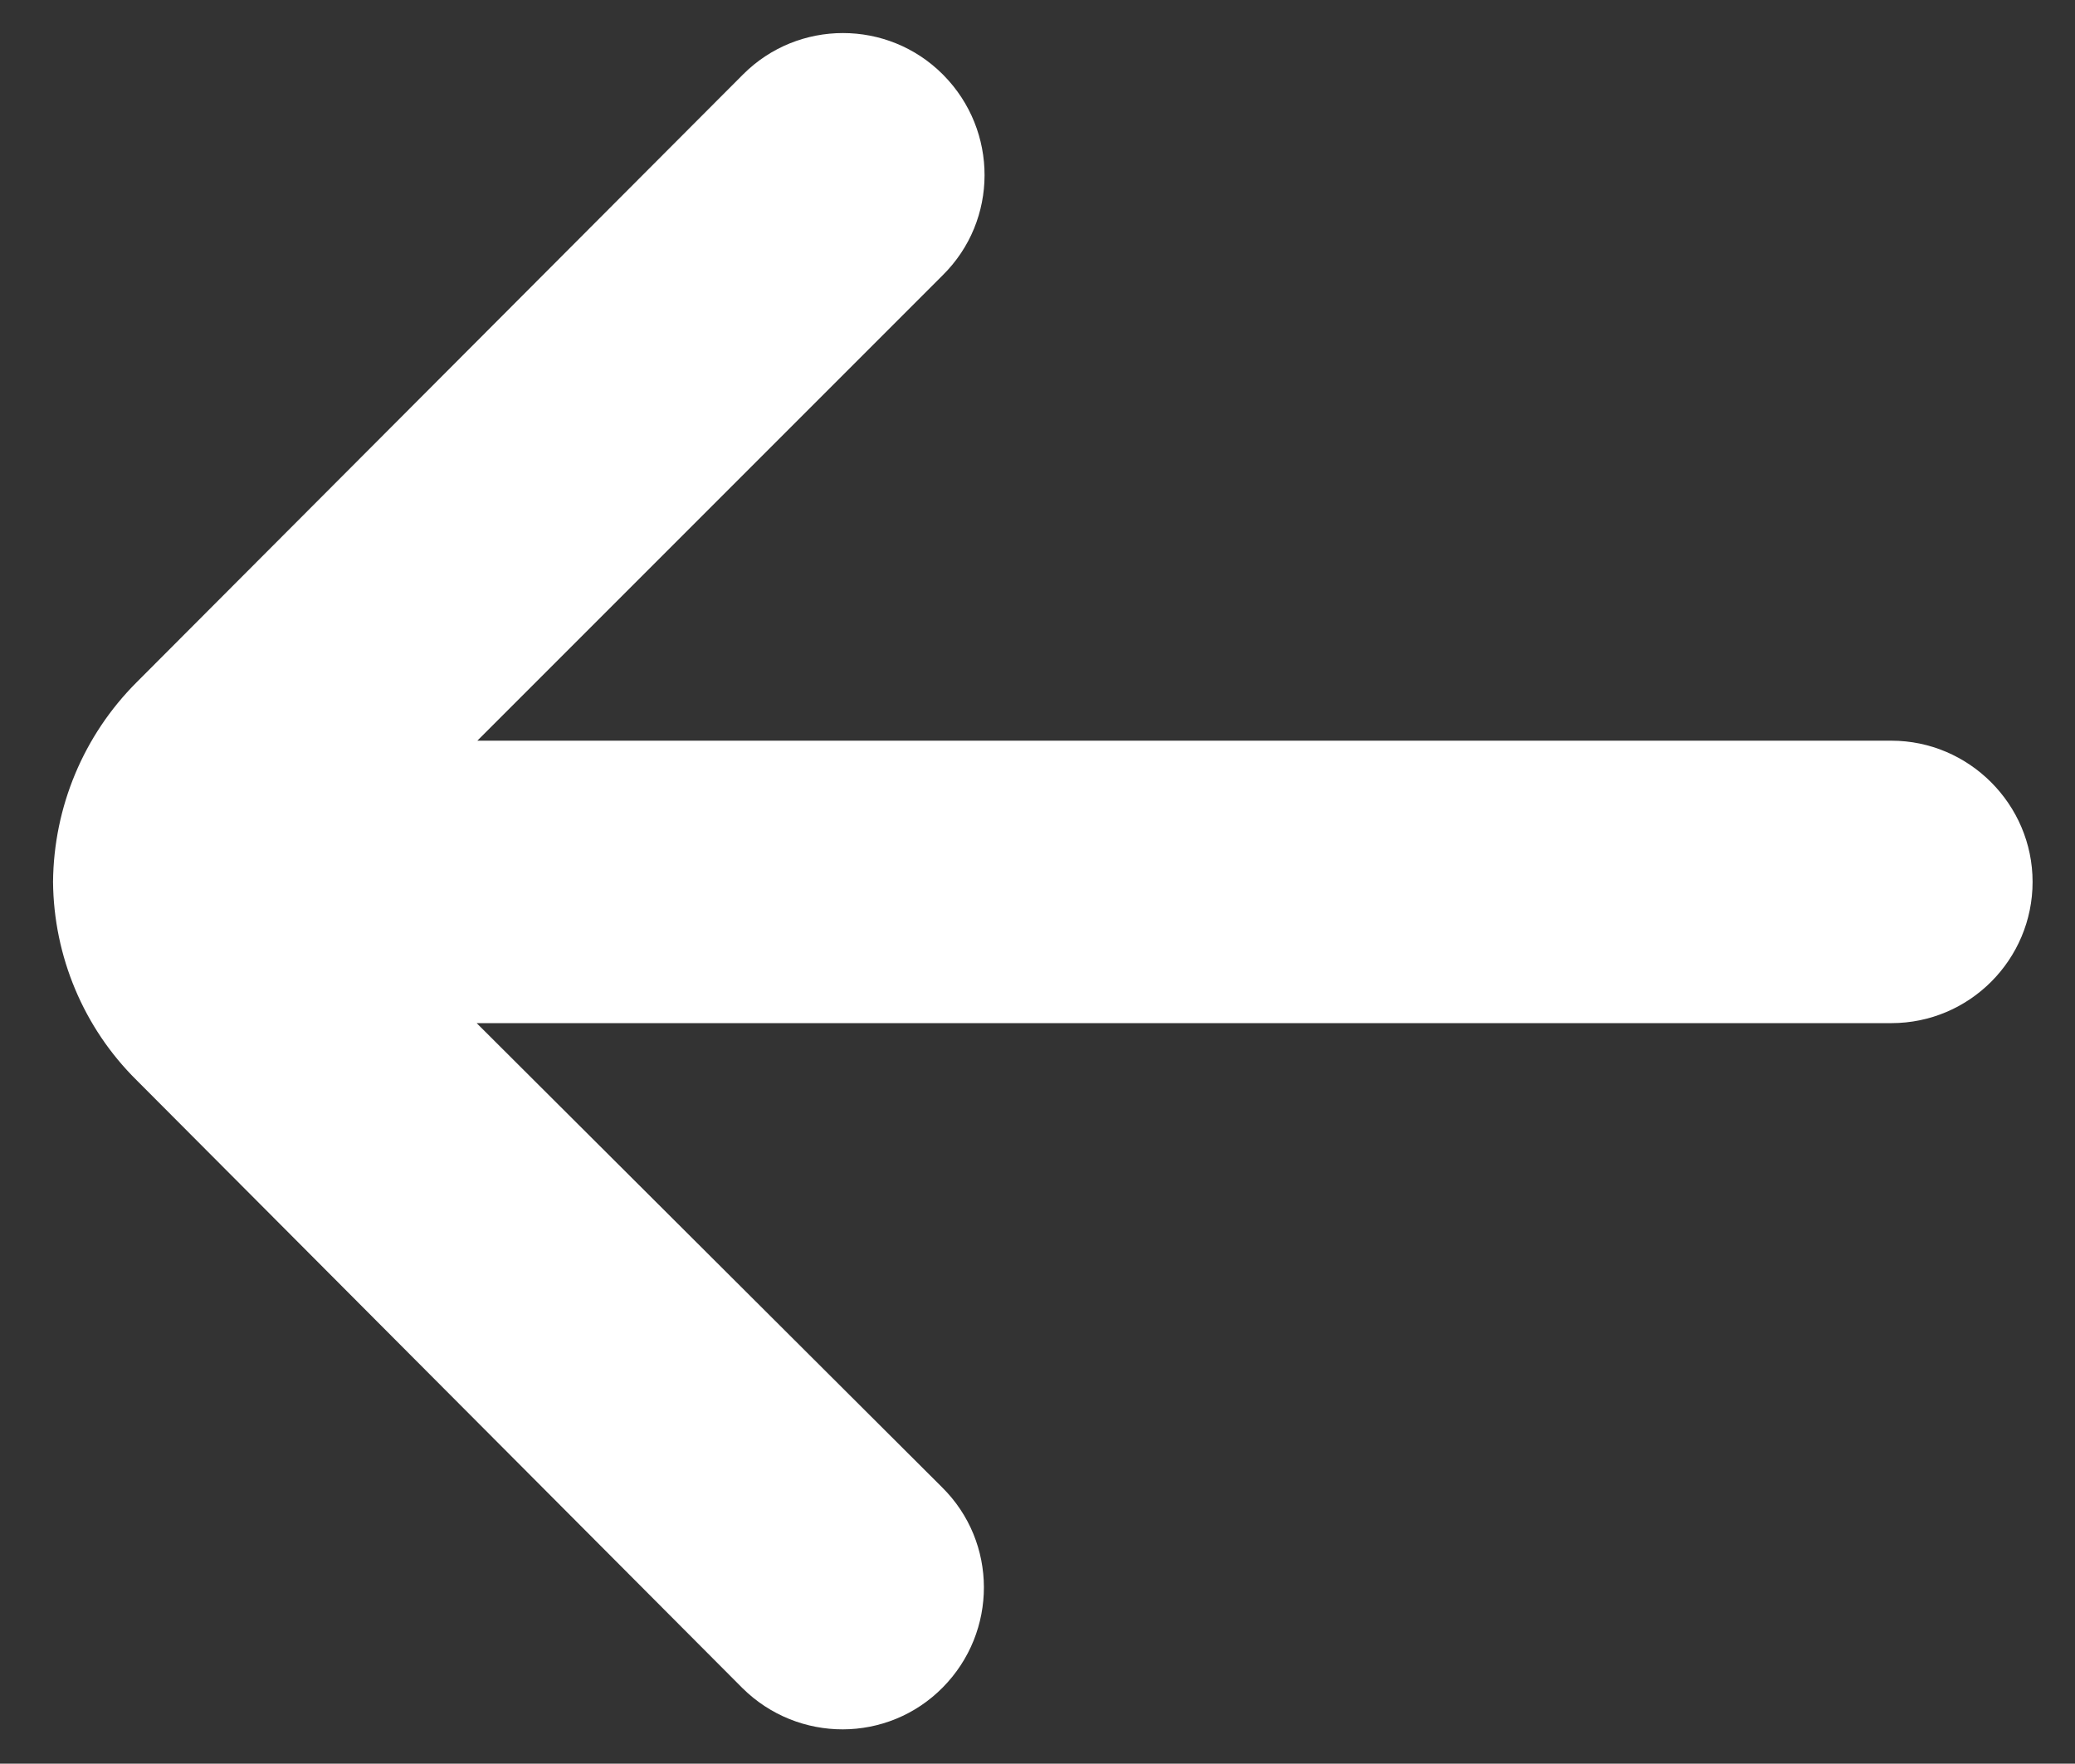 <svg width="313" height="266" viewBox="0 0 313 266" fill="none" xmlns="http://www.w3.org/2000/svg">
<rect x="0" y="0" width="313" height="266" fill="#333333" stroke="none"/>
<path d="M285.302 111.712H72.001L142.202 41.511C150.602 33.211 150.602 19.711 142.302 11.311C142.302 11.311 142.302 11.311 142.202 11.211C133.902 2.911 120.402 2.911 112.102 11.211L20.601 102.911C12.601 110.911 8.101 121.711 8.001 133.011C8.101 144.211 12.601 155.011 20.601 162.911L112.002 254.612C120.402 262.912 133.902 262.912 142.202 254.512C150.502 246.112 150.502 232.612 142.102 224.312L71.901 154.311H285.302C297.102 154.311 306.602 144.711 306.602 133.011C306.602 121.311 297.002 111.712 285.302 111.712Z" fill="white"/>
</svg>
